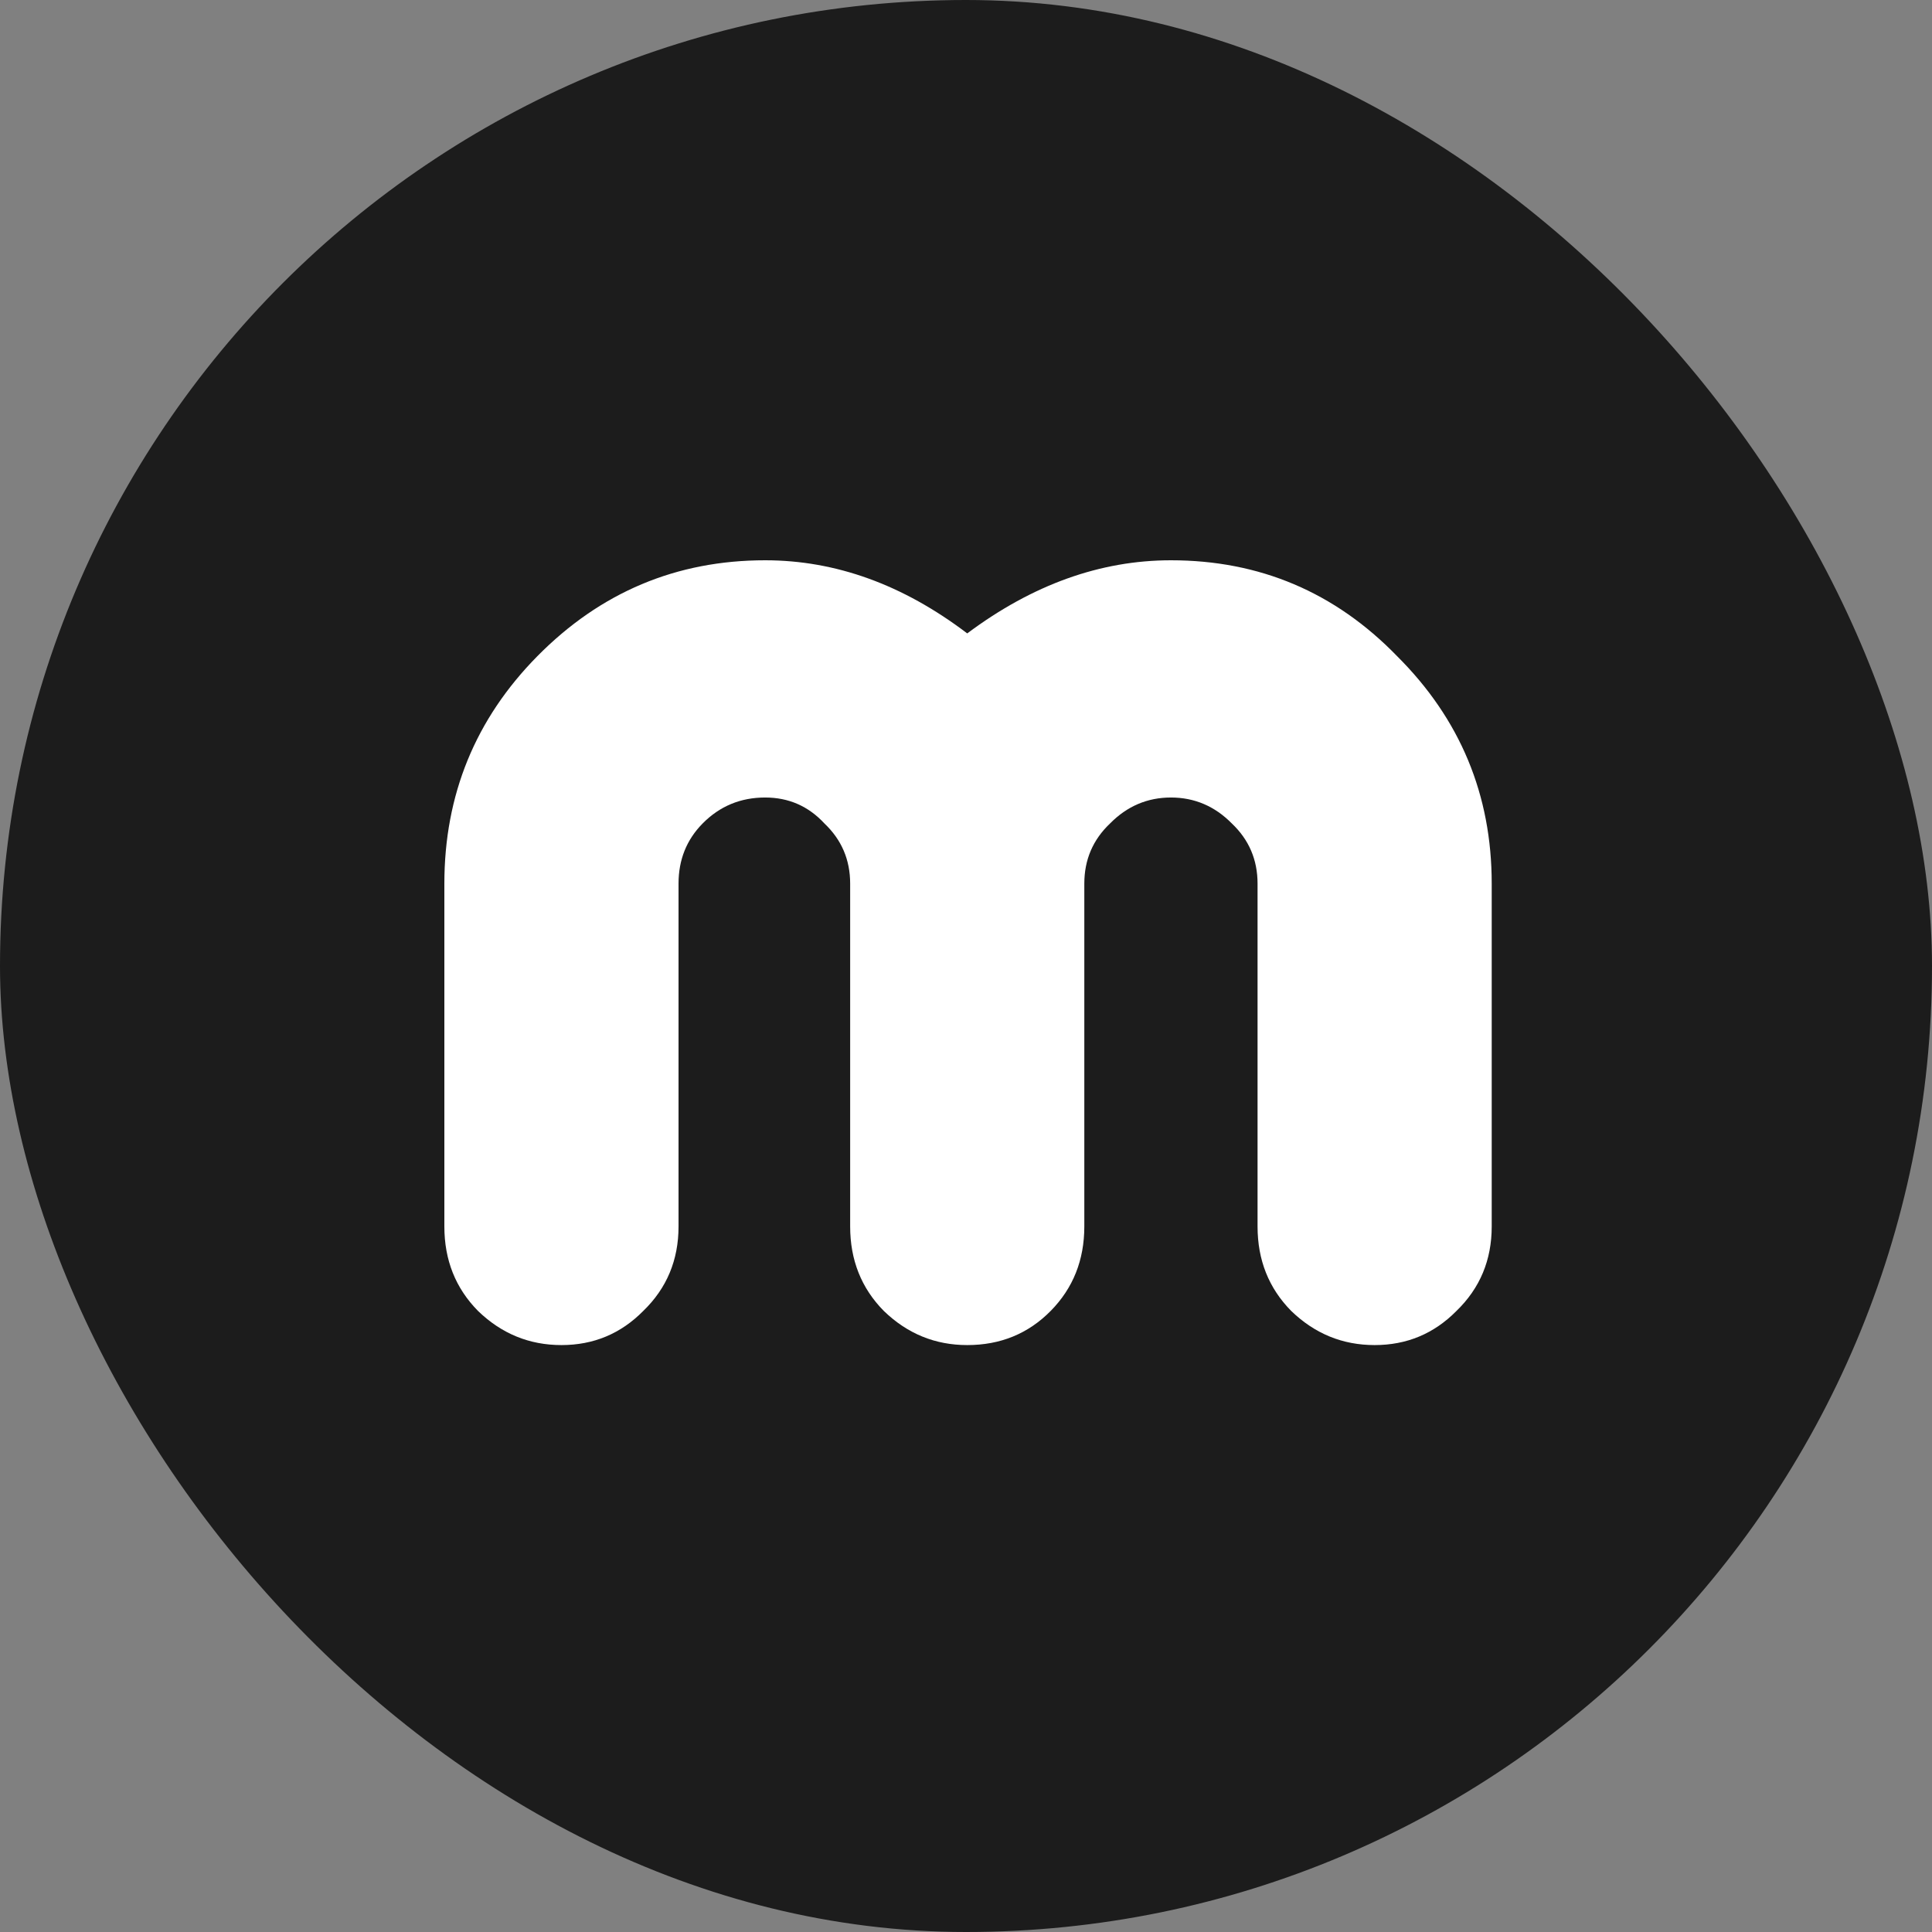 <svg xmlns="http://www.w3.org/2000/svg" version="1.1" xmlns:xlink="http://www.w3.org/1999/xlink" width="100" height="100"><rect width="100%" height="100%" fill="#808080" stroke="none"/><svg width="100" height="100" viewBox="0 0 100 100" fill="none" xmlns="http://www.w3.org/2000/svg">
<rect width="100" height="100" rx="50" fill="#1C1C1C"></rect>
<path d="M77.211 45.736V63.482C77.211 65.22 76.603 66.678 75.385 67.855C74.223 69.033 72.811 69.621 71.151 69.621C69.491 69.621 68.052 69.033 66.834 67.855C65.672 66.678 65.091 65.22 65.091 63.482V45.736C65.091 44.503 64.648 43.466 63.762 42.625C62.877 41.727 61.825 41.279 60.608 41.279C59.39 41.279 58.338 41.727 57.453 42.625C56.567 43.466 56.124 44.503 56.124 45.736V63.482C56.124 65.22 55.543 66.678 54.381 67.855C53.219 69.033 51.78 69.621 50.064 69.621C48.404 69.621 46.965 69.033 45.747 67.855C44.585 66.678 44.004 65.22 44.004 63.482V45.736C44.004 44.503 43.561 43.466 42.675 42.625C41.845 41.727 40.821 41.279 39.604 41.279C38.331 41.279 37.252 41.727 36.366 42.625C35.536 43.466 35.121 44.503 35.121 45.736V63.482C35.121 65.22 34.512 66.678 33.294 67.855C32.132 69.033 30.721 69.621 29.06 69.621C27.4 69.621 25.961 69.033 24.743 67.855C23.581 66.678 23 65.22 23 63.482V45.736C23 41.139 24.605 37.214 27.815 33.962C31.081 30.654 35.01 29 39.604 29C43.257 29 46.743 30.262 50.064 32.785C53.44 30.262 56.955 29 60.608 29C65.201 29 69.103 30.654 72.313 33.962C75.579 37.214 77.211 41.139 77.211 45.736Z" fill="white"></path>
</svg><style>@media (prefers-color-scheme: light) { :root { filter: none; } }
@media (prefers-color-scheme: dark) { :root { filter: none; } }
</style></svg>